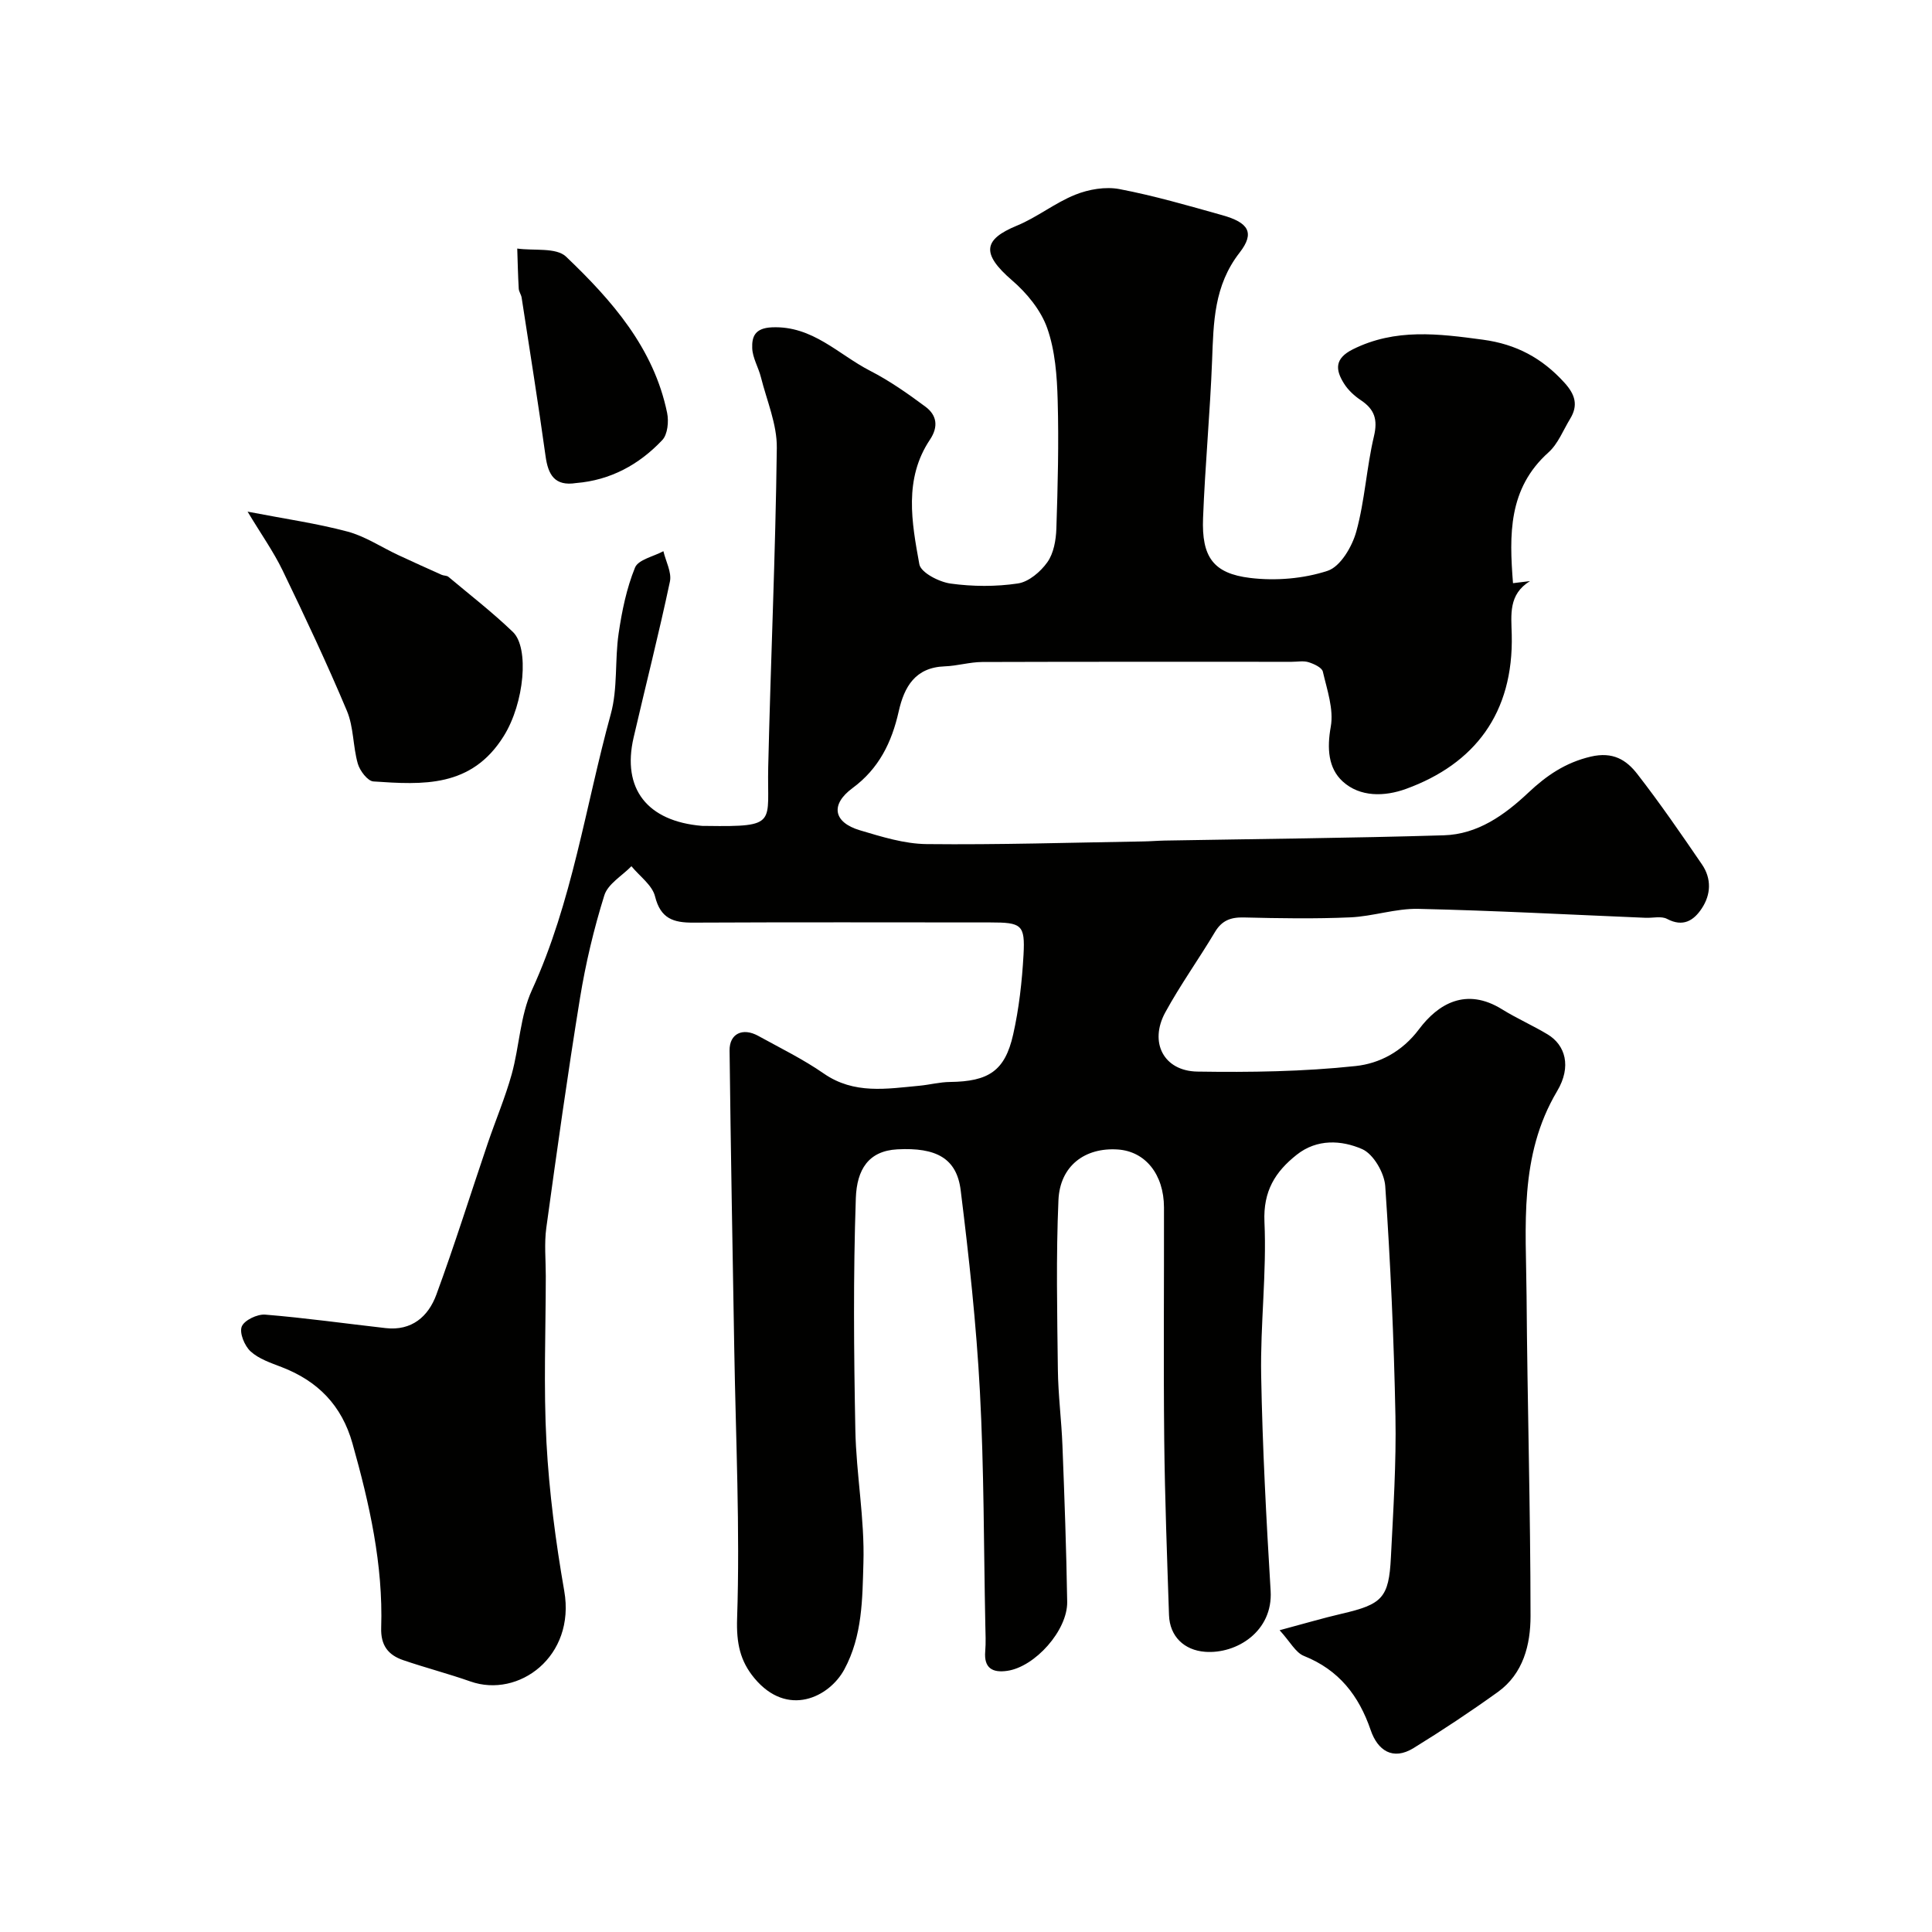 <svg enable-background="new 0 0 400 400" viewBox="0 0 400 400" xmlns="http://www.w3.org/2000/svg"><g fill="#010100"><path d="m313.25 120.74c1.23-.15 2.37-.29 3.52-.43-4.5 2.76-3.88 6.96-3.78 11.05.4 16.29-7.68 26.8-21.88 31.97-4.46 1.62-9.54 1.73-13.12-1.54-3.01-2.75-3.27-6.87-2.47-11.33.65-3.61-.77-7.65-1.64-11.41-.2-.85-1.84-1.6-2.96-1.95-1.06-.33-2.31-.08-3.48-.08-21.36 0-42.72-.03-64.08.04-2.59.01-5.17.81-7.76.9-6.11.22-8.39 4.22-9.54 9.36-1.43 6.36-4.08 11.81-9.56 15.85-4.64 3.42-3.95 7.1 1.53 8.73 4.5 1.34 9.19 2.81 13.81 2.86 14.94.16 29.88-.31 44.82-.55 1.49-.02 2.98-.15 4.47-.18 19.27-.34 38.54-.51 57.8-1.09 7-.21 12.55-4.17 17.52-8.85 3.71-3.49 7.62-6.2 12.9-7.44 4.59-1.07 7.36.67 9.63 3.59 4.71 6.06 9.07 12.4 13.4 18.74 1.99 2.92 1.88 6.21-.06 9.12-1.67 2.52-3.88 3.89-7.17 2.15-1.18-.63-2.94-.17-4.44-.23-15.7-.65-31.39-1.5-47.09-1.85-4.68-.1-9.37 1.56-14.08 1.76-7.32.32-14.67.2-21.99.02-2.72-.07-4.57.6-6.01 3.02-3.34 5.6-7.16 10.92-10.28 16.63-3.39 6.22-.33 12.15 6.65 12.26 10.92.17 21.92.01 32.77-1.15 4.86-.52 9.59-2.92 13.12-7.63 3.93-5.24 9.73-8.74 17.19-4.11 3.05 1.89 6.36 3.34 9.43 5.19 3.65 2.2 5.01 6.63 1.97 11.74-7.97 13.4-6.44 27.99-6.33 42.41.16 22.1.81 44.2.82 66.3 0 5.87-1.48 11.89-6.75 15.69-5.68 4.08-11.52 7.96-17.47 11.62-4.32 2.66-7.44.45-8.86-3.68-2.46-7.2-6.59-12.5-13.84-15.4-1.73-.69-2.84-2.93-5.03-5.32 4.95-1.32 8.88-2.49 12.88-3.42 8.36-1.94 9.74-3.27 10.16-11.64.49-9.76 1.13-19.54.94-29.29-.31-15.88-1.03-31.76-2.11-47.6-.19-2.74-2.45-6.64-4.78-7.66-4.26-1.86-9.34-2.17-13.55 1.17-4.45 3.52-6.96 7.52-6.68 13.89.48 10.57-.87 21.2-.68 31.79.27 14.88 1.06 29.75 1.96 44.61.51 8.4-7.06 13.1-13.55 12.62-4.35-.32-7.34-3.19-7.49-7.6-.4-12.1-.86-24.2-.99-36.3-.17-16.03-.02-32.07-.05-48.11-.02-6.85-3.87-11.61-9.56-11.99-6.8-.46-11.98 3.38-12.29 10.48-.51 11.67-.26 23.38-.12 35.07.06 5.27.75 10.53.95 15.8.42 10.76.81 21.53.98 32.3.09 5.92-6.66 13.46-12.41 14.29-3.03.44-4.86-.54-4.56-4.03.15-1.82.06-3.66.02-5.5-.33-16.1-.26-32.22-1.12-48.3-.74-13.92-2.26-27.82-3.98-41.66-.82-6.64-5.07-8.91-13.13-8.48-5.96.32-8.37 4.18-8.58 10.1-.55 15.98-.41 32-.1 47.99.18 9.21 1.95 18.42 1.67 27.59-.22 7.37-.18 15.02-3.96 22.01-3.12 5.75-11.77 10.02-18.61 1.8-2.95-3.55-3.75-7.22-3.58-12.37.62-18.57-.28-37.19-.59-55.79-.35-20.6-.73-41.2-.97-61.8-.04-3.49 2.72-4.8 5.94-3.02 4.57 2.52 9.3 4.83 13.56 7.79 6.29 4.36 13.03 3.16 19.81 2.53 2.11-.2 4.21-.76 6.32-.78 7.99-.1 11.38-2.27 13.08-9.81 1.22-5.4 1.84-10.99 2.15-16.53.34-6.23-.4-6.69-6.9-6.69-20.5-.01-41-.06-61.5.04-4.08.02-6.75-.82-7.89-5.43-.58-2.34-3.2-4.18-4.89-6.25-1.93 1.99-4.87 3.66-5.61 6.03-2.17 6.94-3.87 14.1-5.04 21.29-2.57 15.8-4.79 31.67-6.97 47.53-.45 3.27-.11 6.66-.11 9.99-.01 11.5-.48 23.03.14 34.49.56 10.28 1.91 20.56 3.68 30.71 2.38 13.6-9.45 22.26-19.42 18.75-4.6-1.62-9.33-2.84-13.94-4.42-3.08-1.06-4.66-3.04-4.54-6.7.42-13.07-2.43-25.68-5.95-38.18-2.21-7.85-7.16-12.9-14.64-15.78-2.25-.87-4.73-1.69-6.44-3.25-1.25-1.14-2.36-3.82-1.84-5.15.52-1.31 3.23-2.61 4.87-2.47 8.33.68 16.62 1.85 24.93 2.79 5.39.61 8.83-2.4 10.49-6.92 3.81-10.36 7.1-20.91 10.65-31.36 1.62-4.77 3.6-9.43 4.95-14.27 1.6-5.77 1.75-12.11 4.19-17.44 8.37-18.26 11.08-38.06 16.33-57.15 1.46-5.31.81-11.16 1.62-16.68.68-4.63 1.64-9.33 3.39-13.63.67-1.66 3.85-2.3 5.88-3.4.49 2.1 1.75 4.37 1.35 6.28-2.29 10.82-5.03 21.54-7.52 32.31-2.45 10.6 2.82 17.33 14.17 18.28.33.03.67 0 1 .01 14.87.21 12.43-.54 12.7-12.17.51-22.04 1.51-44.07 1.78-66.11.06-4.86-2.07-9.76-3.29-14.62-.51-2.04-1.73-4-1.8-6.02-.09-2.37.55-4.16 4.09-4.31 8.42-.36 13.74 5.62 20.3 8.99 4.04 2.07 7.81 4.72 11.47 7.44 2.33 1.73 2.76 4.09.94 6.82-5.44 8.13-3.78 17.11-2.2 25.8.31 1.73 4.08 3.67 6.46 4 4.58.63 9.38.66 13.94-.02 2.25-.33 4.71-2.43 6.11-4.41 1.31-1.85 1.78-4.58 1.86-6.95.29-8.85.52-17.72.27-26.57-.14-5.03-.52-10.28-2.17-14.95-1.32-3.72-4.23-7.26-7.29-9.89-6.51-5.61-5.81-8.49.99-11.3 4.21-1.73 7.9-4.73 12.12-6.42 2.79-1.12 6.25-1.71 9.14-1.16 7.18 1.37 14.23 3.42 21.28 5.4 5.44 1.52 6.81 3.62 3.6 7.75-5.33 6.84-5.4 14.45-5.7 22.35-.42 10.88-1.45 21.73-1.87 32.61-.31 8.03 2.09 11.48 9.78 12.4 5.25.63 11.02.16 16.01-1.48 2.65-.87 5.08-5.01 5.94-8.14 1.77-6.42 2.11-13.21 3.65-19.71.82-3.46.13-5.57-2.68-7.45-1.35-.9-2.66-2.1-3.51-3.46-1.8-2.85-2-5.19 1.83-7.1 8.79-4.38 17.72-3.23 26.92-1.99 6.92.93 12.27 3.82 16.88 8.9 2.23 2.46 2.89 4.67 1.18 7.48-1.44 2.36-2.5 5.17-4.48 6.95-8.37 7.5-8.13 17.09-7.35 27.08z"/><path d="m51.26 105.93c7.75 1.5 14.33 2.43 20.7 4.13 3.66.98 6.98 3.22 10.47 4.85 2.99 1.4 6 2.75 9.01 4.1.44.2 1.05.13 1.39.41 4.5 3.77 9.15 7.37 13.37 11.43 3.39 3.26 2.39 14.68-1.92 21.57-6.68 10.7-16.74 10.06-26.97 9.37-1.19-.08-2.81-2.21-3.23-3.68-1.02-3.57-.84-7.56-2.25-10.92-4.13-9.83-8.69-19.5-13.33-29.11-1.89-3.9-4.44-7.49-7.24-12.15z"/><path d="m119.28 100.01c-4.45.7-5.8-1.72-6.33-5.59-1.52-10.95-3.27-21.87-4.95-32.8-.1-.63-.56-1.22-.6-1.85-.16-2.77-.22-5.54-.31-8.31 3.44.49 8.07-.27 10.11 1.68 9.47 9.04 18.16 18.9 20.92 32.34.37 1.78.11 4.46-1 5.63-4.81 5.1-10.75 8.32-17.84 8.9z"/></g></svg>